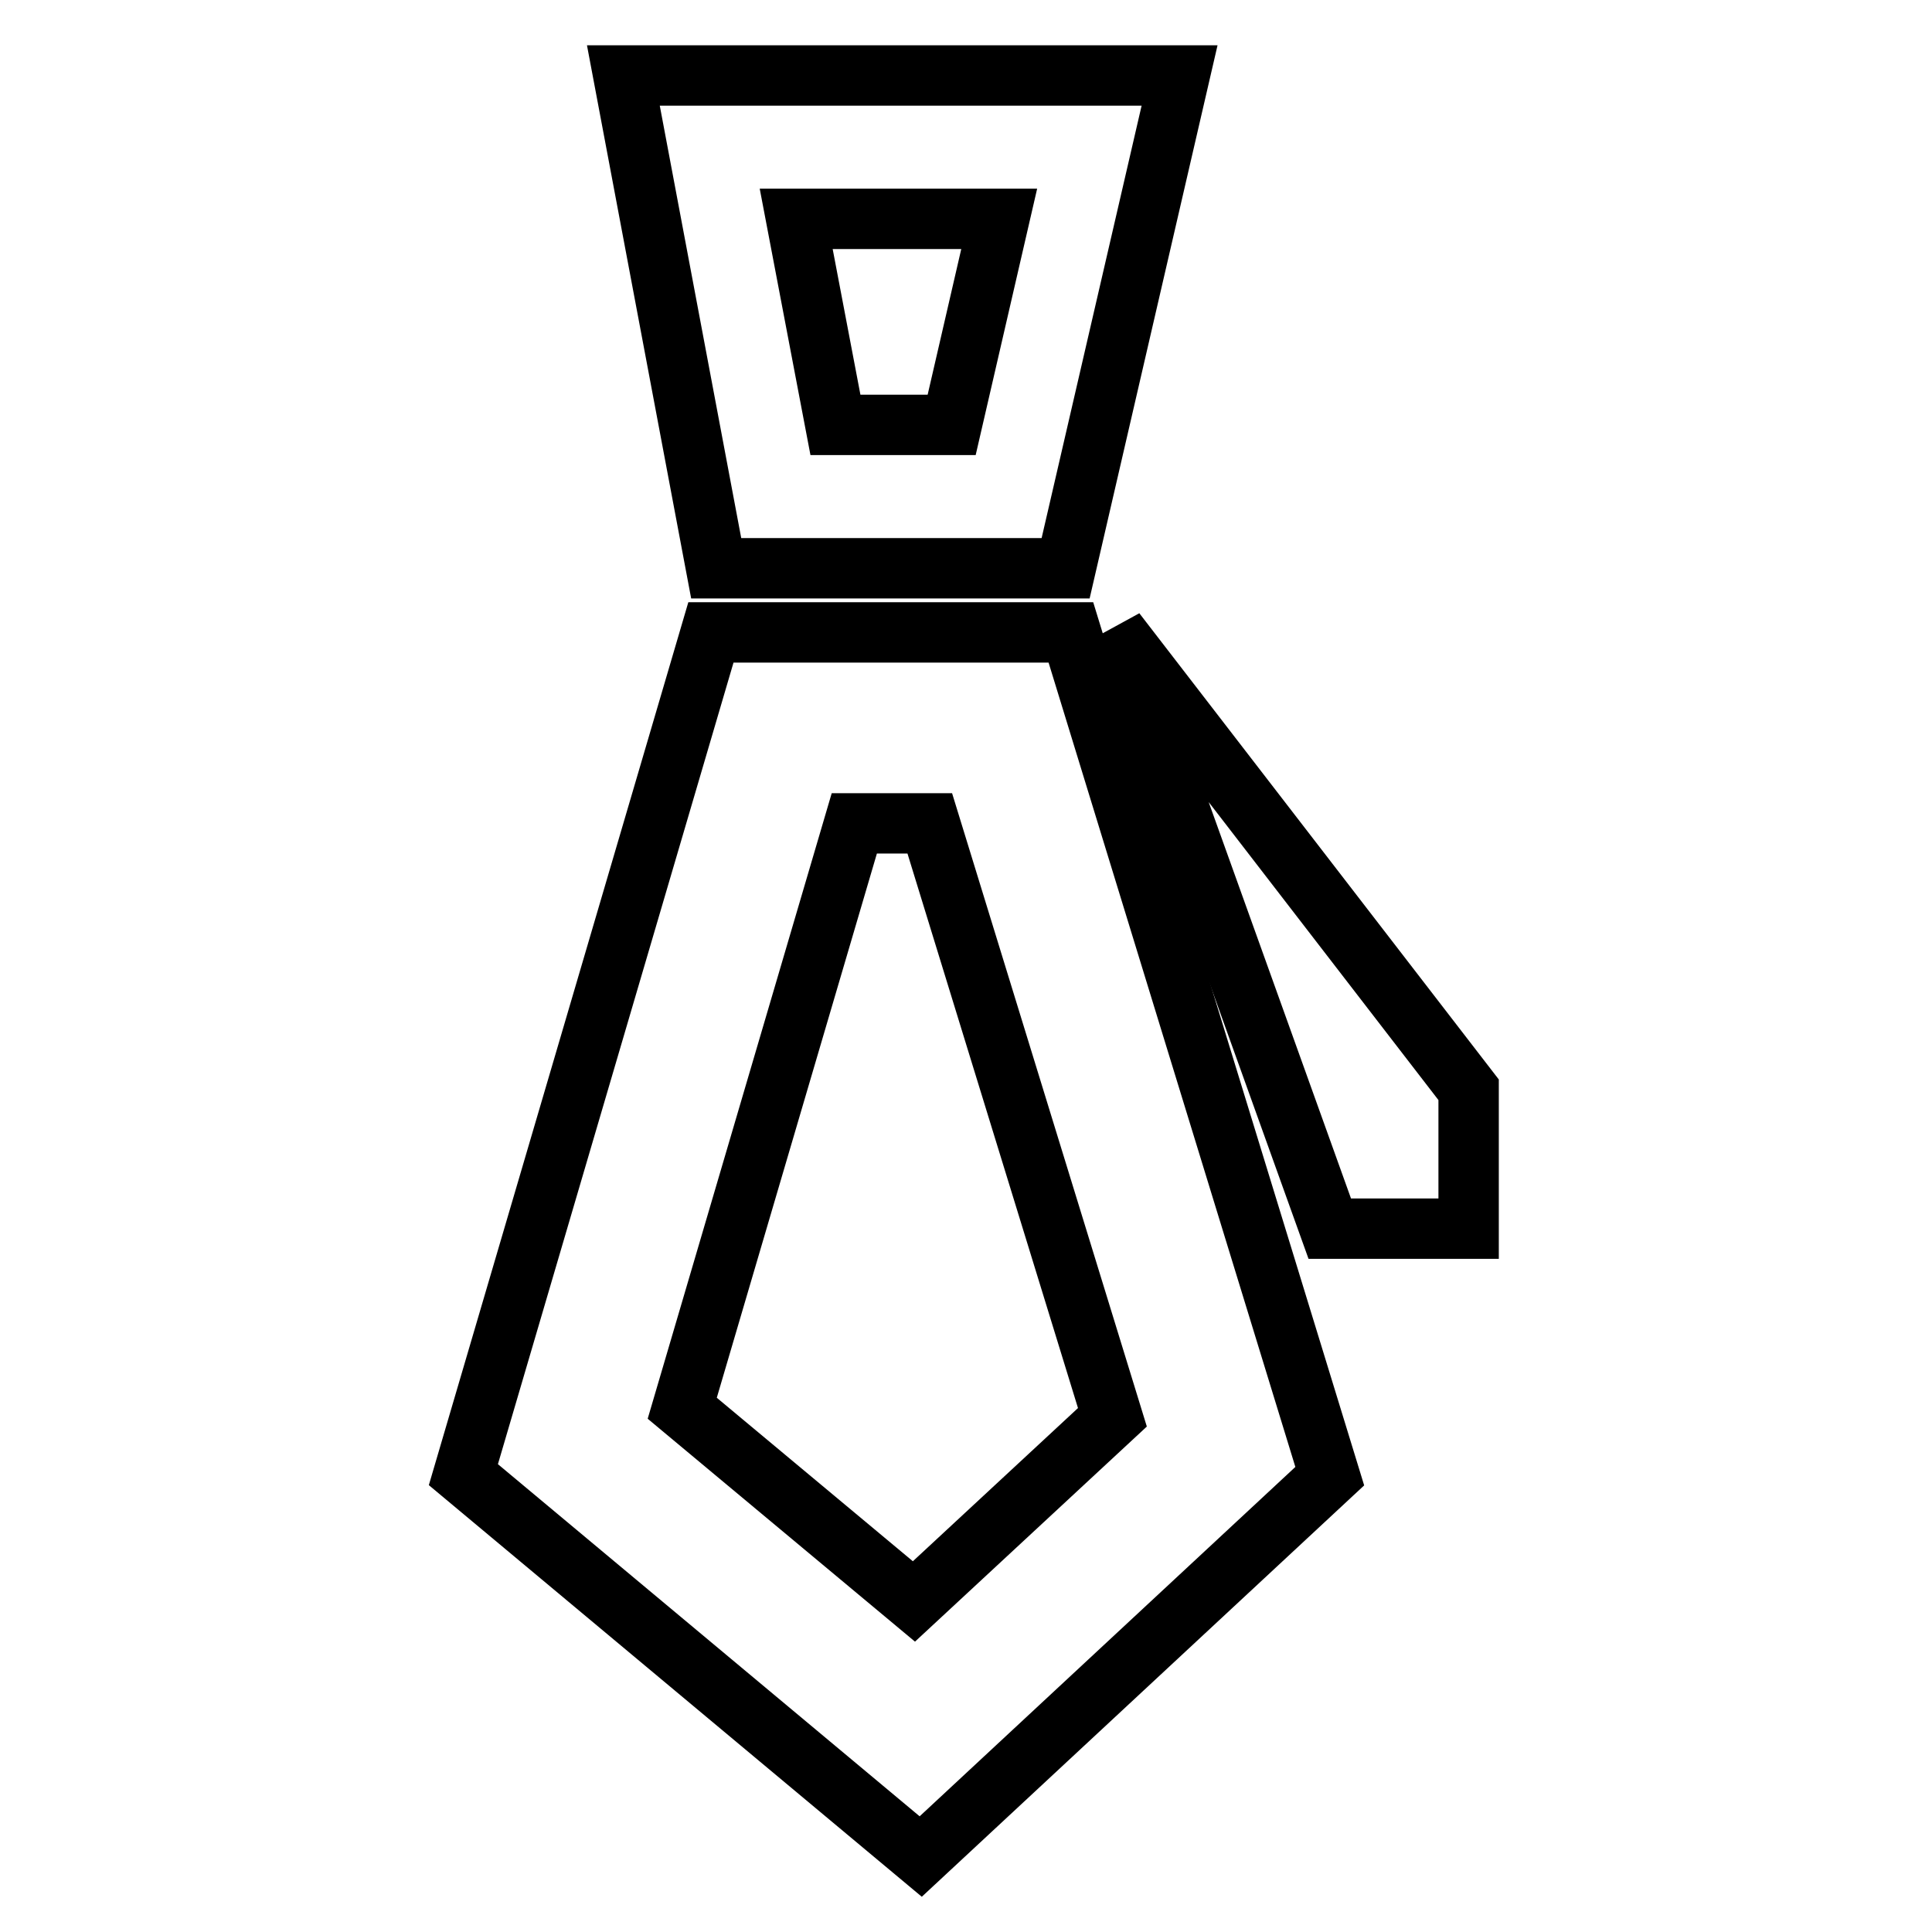 <?xml version="1.0" encoding="utf-8"?>
<!-- Svg Vector Icons : http://www.onlinewebfonts.com/icon -->
<!DOCTYPE svg PUBLIC "-//W3C//DTD SVG 1.1//EN" "http://www.w3.org/Graphics/SVG/1.1/DTD/svg11.dtd">
<svg version="1.1" xmlns="http://www.w3.org/2000/svg" xmlns:xlink="http://www.w3.org/1999/xlink" x="0px" y="0px" viewBox="0 0 256 256" enable-background="new 0 0 256 256" xml:space="preserve">
<g> <path stroke-width="8" fill-opacity="0" stroke="#000000"  d="M141.2,75.3H94.9L82.6,10h73.7L141.2,75.3z M110.7,56.3h15.4l6.3-27.3h-26.9L110.7,56.3z M122,246 l-60.6-50.6L94.2,83.8h47.7l34.3,111.8L122,246z M90.4,186.6l30.7,25.6l26.3-24.4l-24.2-78.7h-10L90.4,186.6z"/> <path stroke-width="8" fill-opacity="0" stroke="#000000"  d="M147.8,83.7l28.4,79.1h18.4v-18.4L147.8,83.7z"/></g>
</svg>